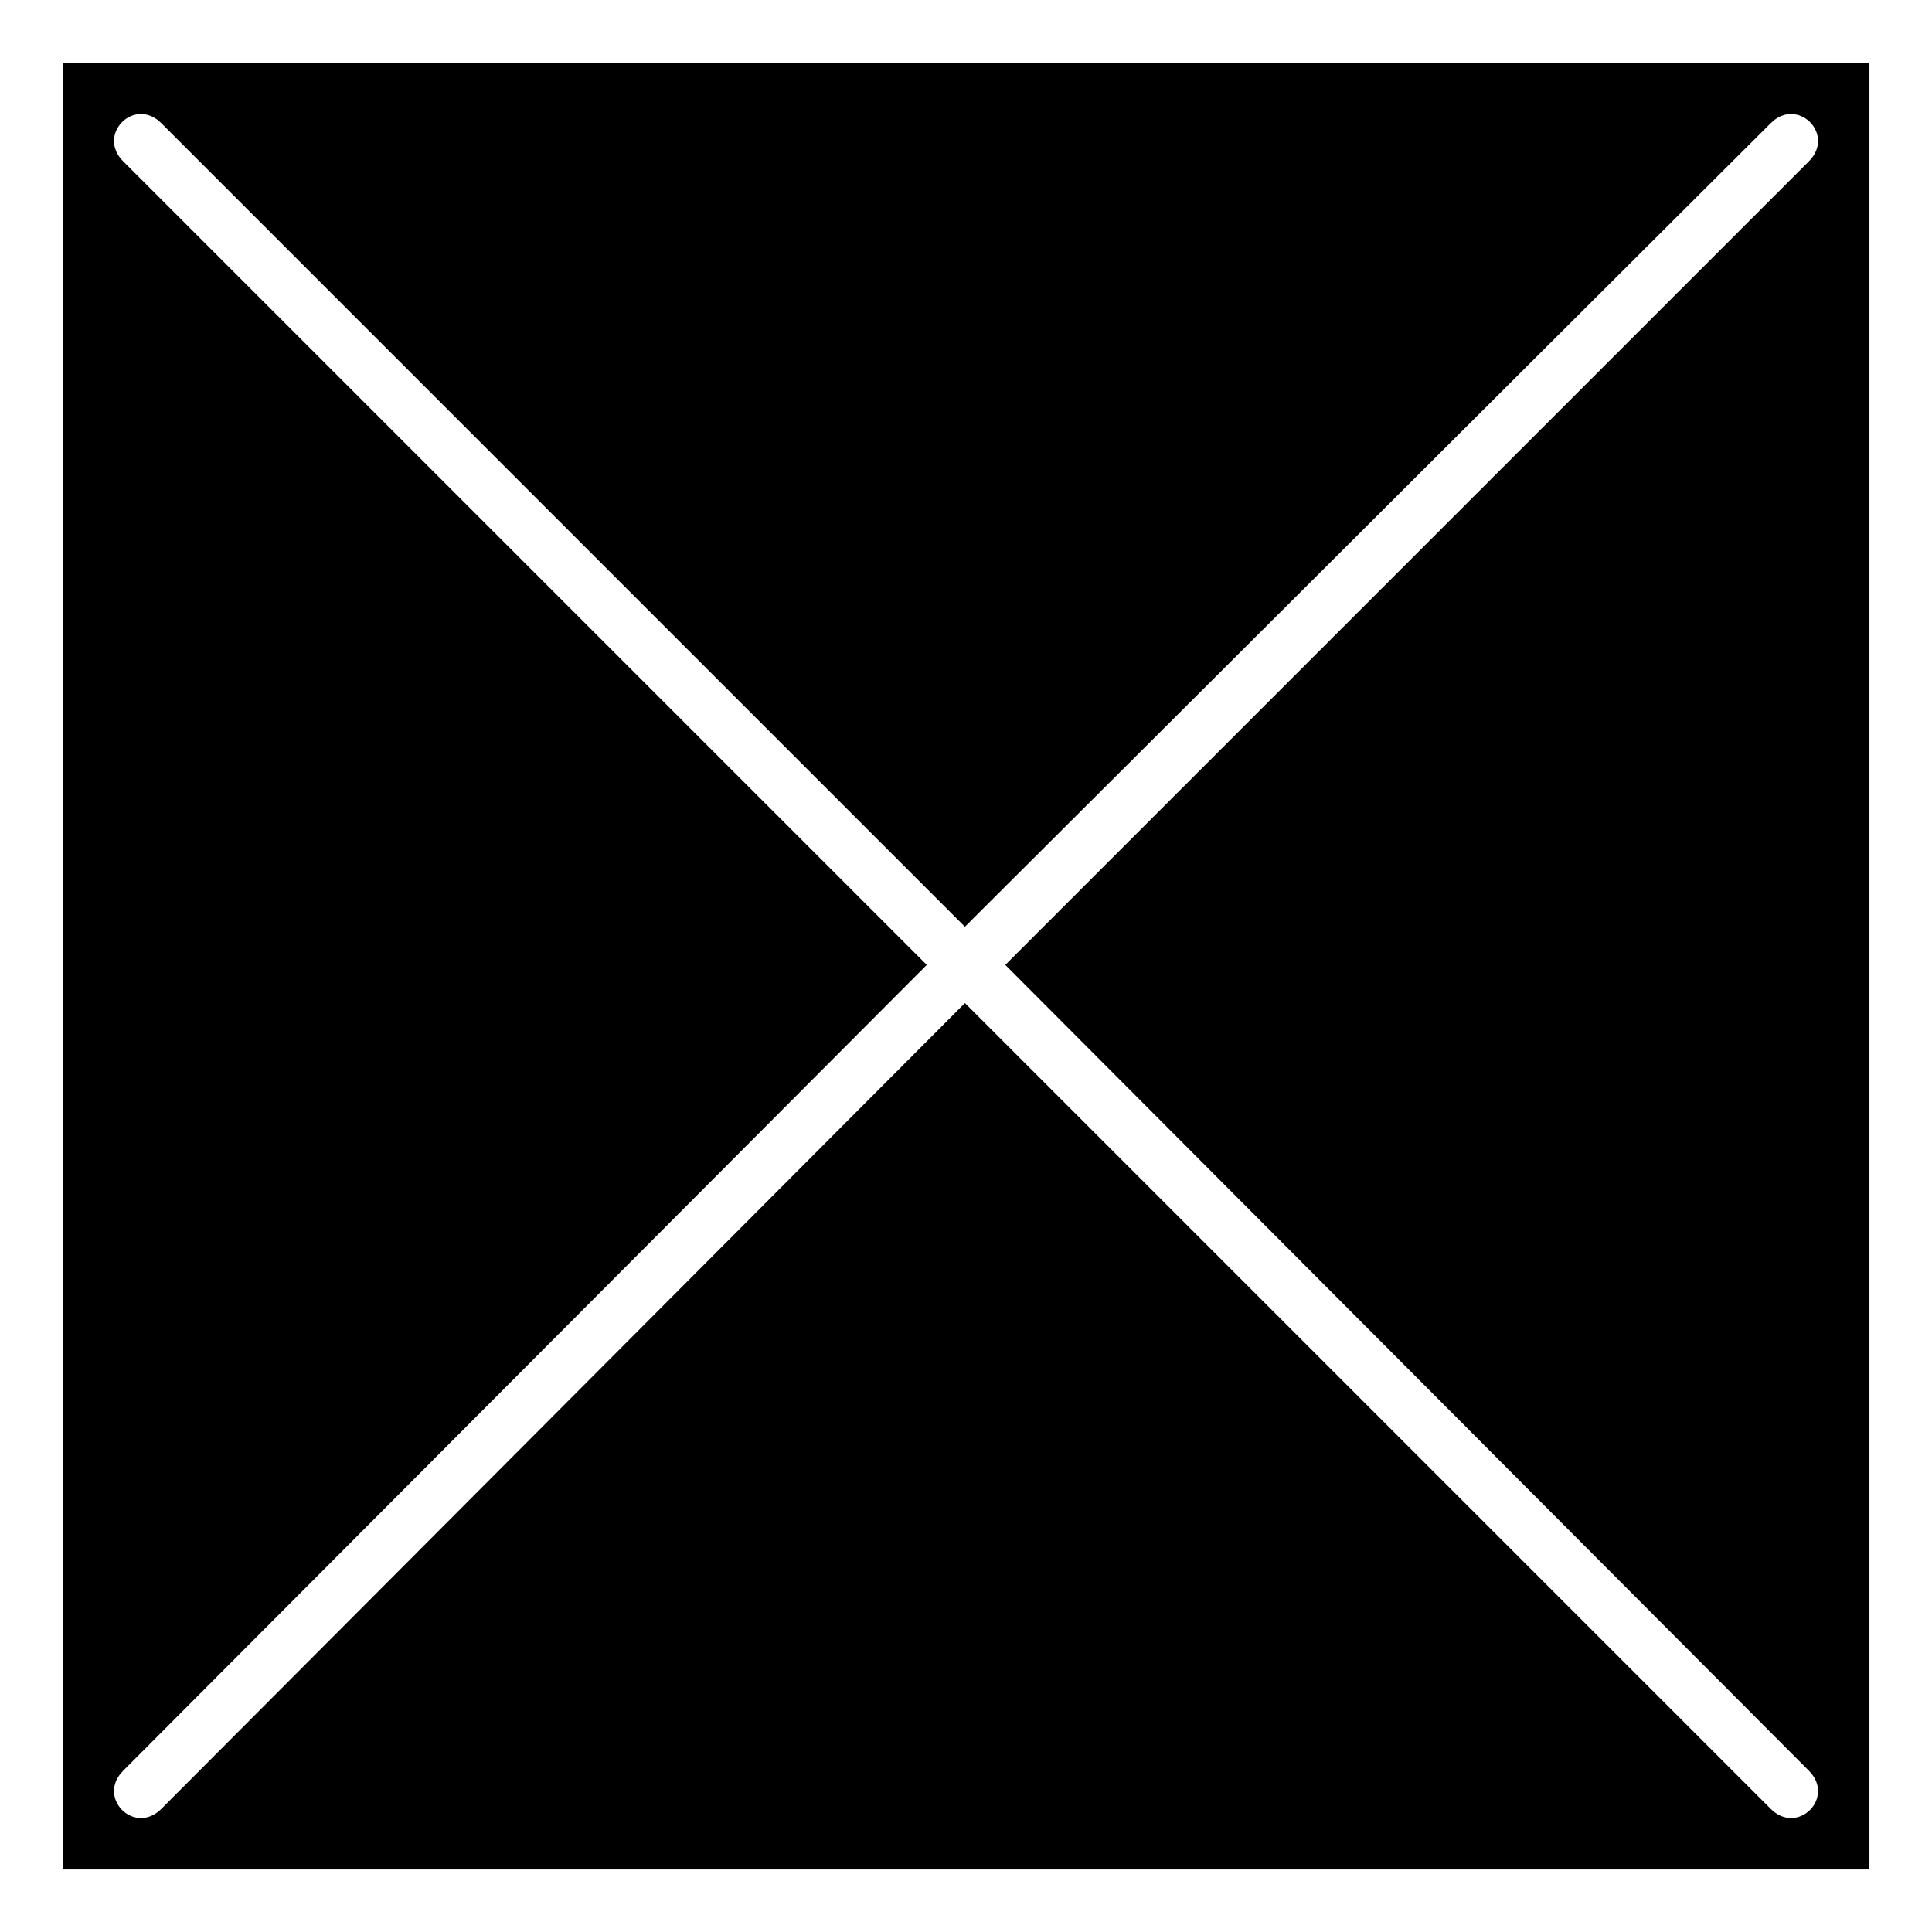 <?xml version="1.0" encoding="UTF-8"?>
<!-- Uploaded to: ICON Repo, www.svgrepo.com, Generator: ICON Repo Mixer Tools -->
<svg fill="#000000" width="800px" height="800px" version="1.1" viewBox="144 144 512 512" xmlns="http://www.w3.org/2000/svg">
 <path d="m160.59 160.59h478.83v478.83h-478.83zm26.172 16.059c-7.137-7.137-17.25 2.973-10.113 10.113l212.95 212.95-212.95 213.54c-7.137 7.137 2.973 17.25 10.113 10.113l212.95-213.54 213.54 213.54c7.137 7.137 17.25-2.973 10.113-10.113l-212.95-213.54 212.95-212.95c7.137-7.137-2.973-17.25-10.113-10.113l-213.54 212.95z" fill-rule="evenodd"/>
</svg>